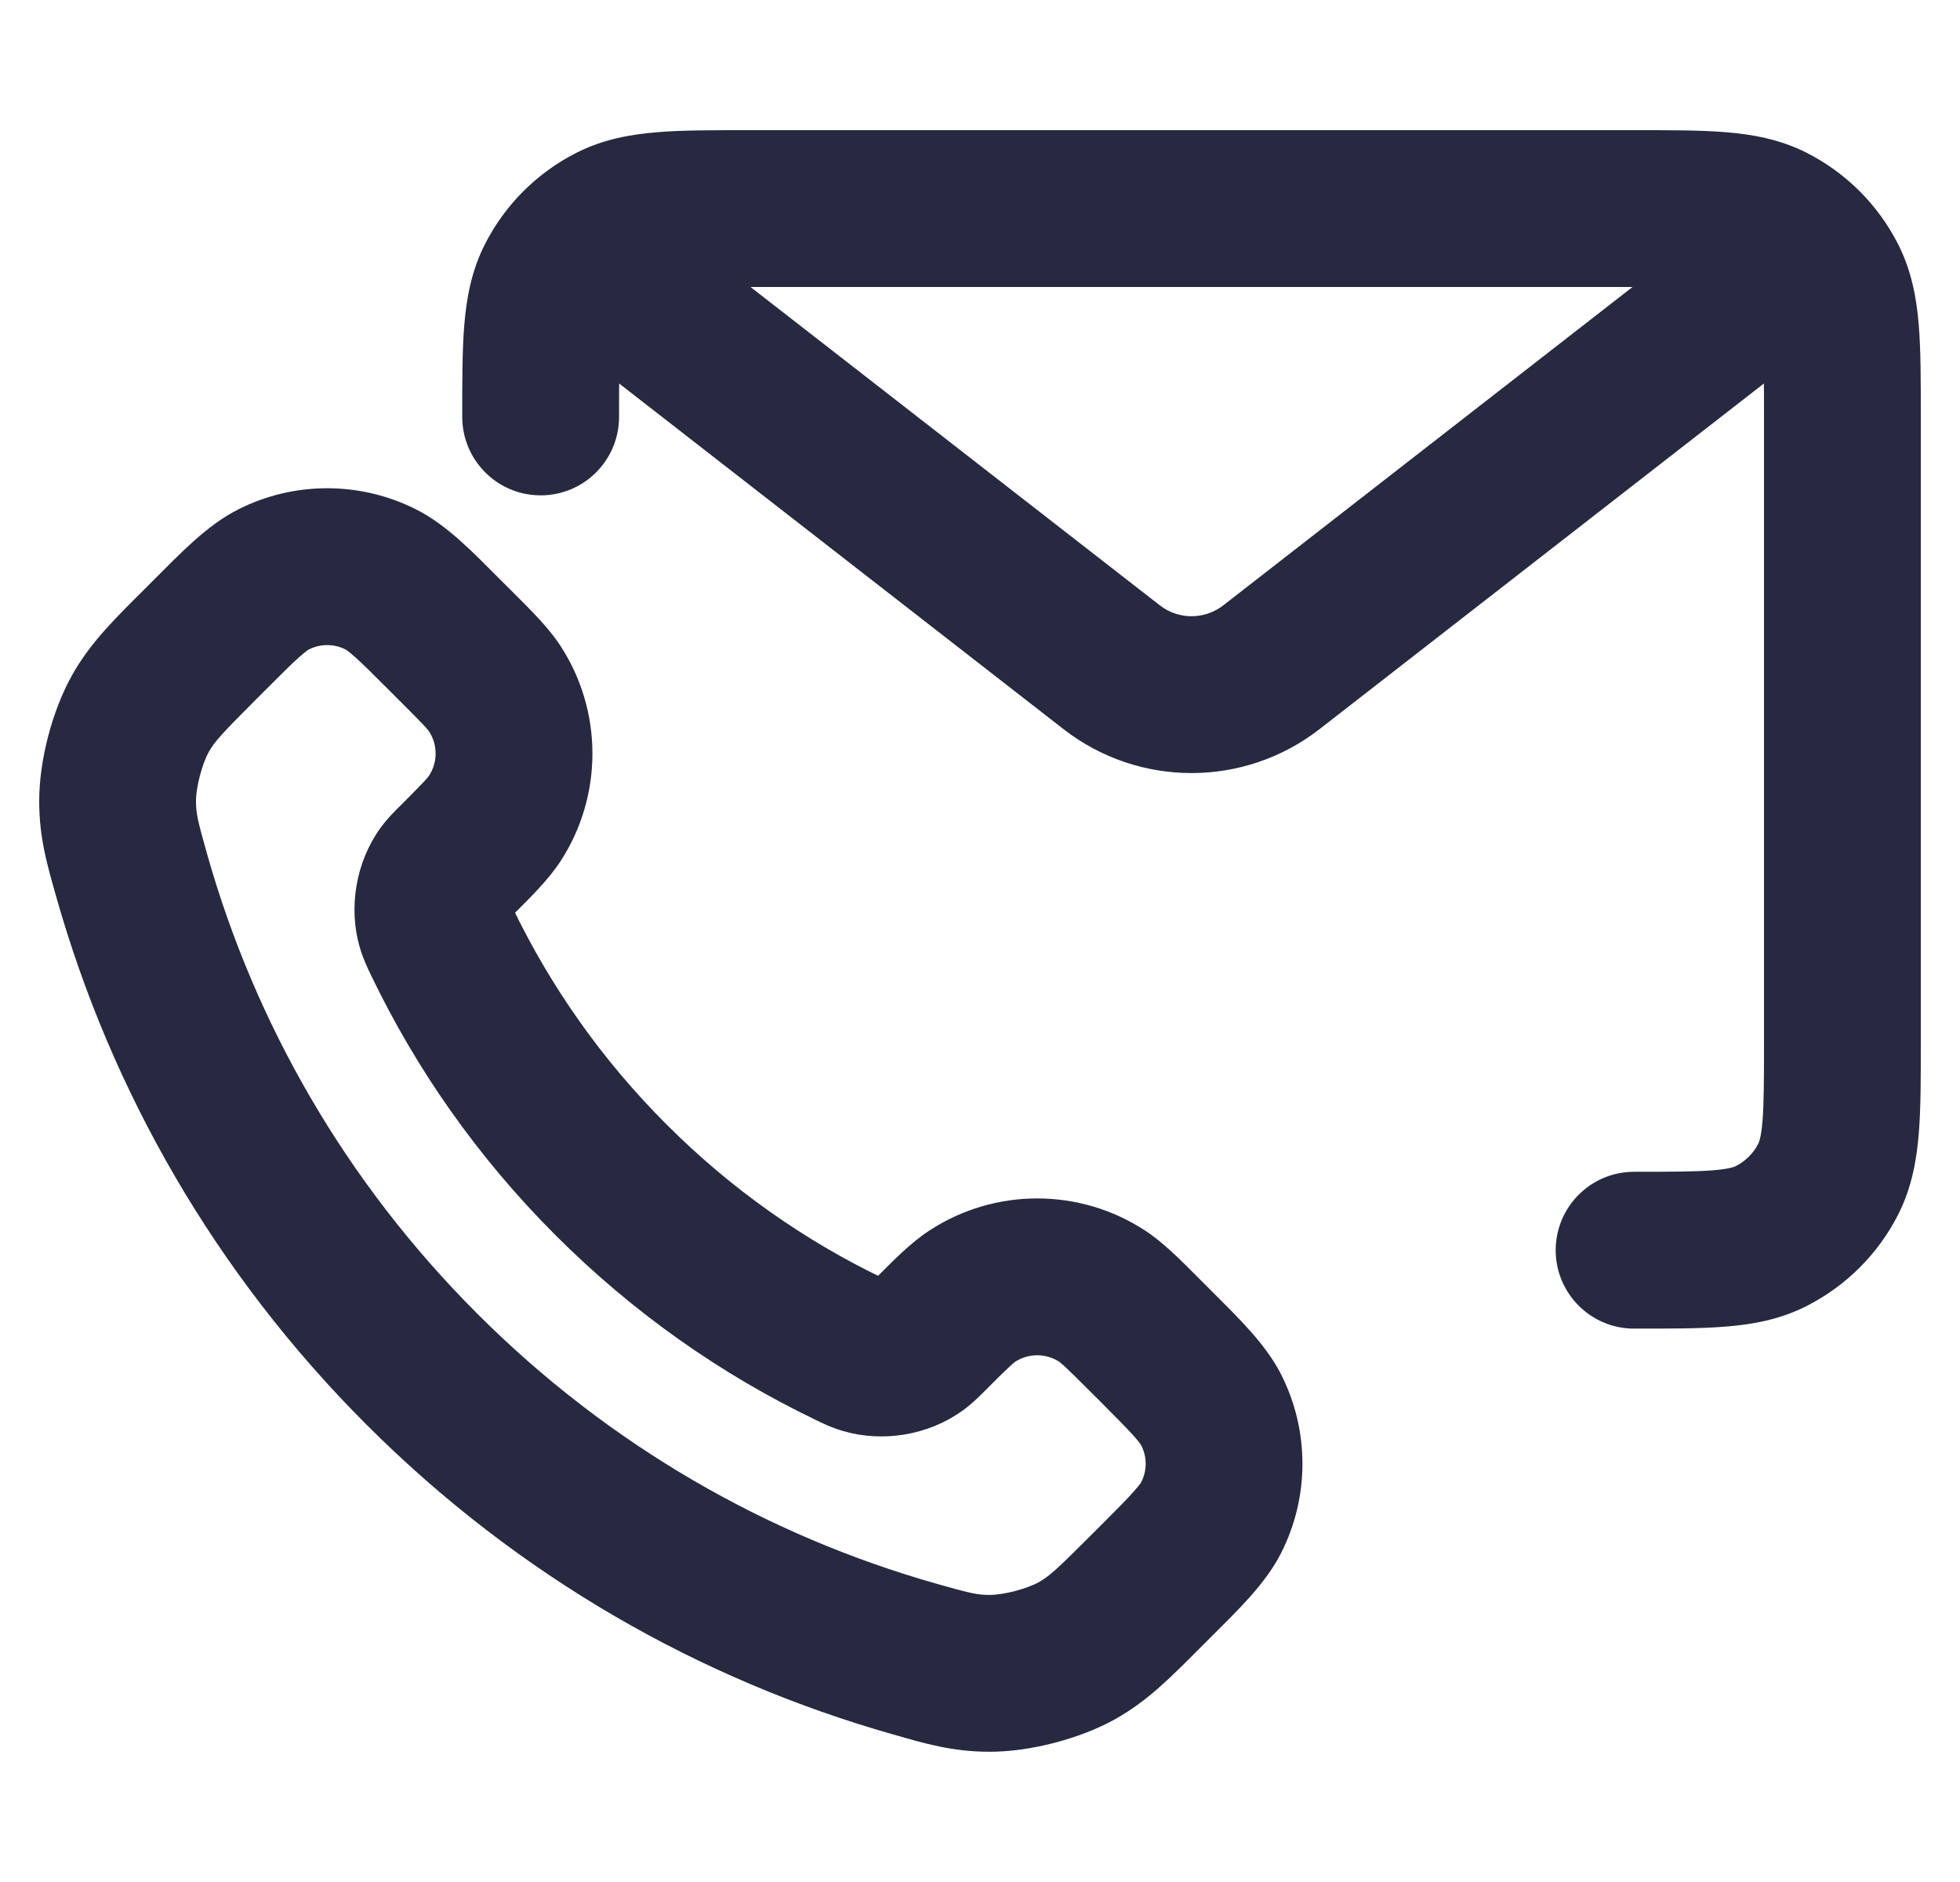 <svg xmlns="http://www.w3.org/2000/svg" width="25" height="24" viewBox="0 0 25 24" fill="none"><path d="M23.319 15.037L24.21 15.491V15.491L23.319 15.037ZM20.843 14.943C20.291 14.943 19.843 15.391 19.843 15.943C19.843 16.495 20.291 16.943 20.843 16.943V14.943ZM22.593 15.762L23.047 16.653H23.047L22.593 15.762ZM22.593 2.841L23.047 1.95L23.047 1.95L22.593 2.841ZM23.319 3.567L24.21 3.113L24.21 3.113L23.319 3.567ZM7.803 2.841L8.257 3.732V3.732L7.803 2.841ZM5.896 5.317C5.896 5.869 6.344 6.317 6.896 6.317C7.449 6.317 7.896 5.869 7.896 5.317H5.896ZM7.077 3.567L7.968 4.021L7.077 3.567ZM8.34 2.701C7.904 2.362 7.276 2.44 6.937 2.876C6.598 3.312 6.677 3.941 7.112 4.28L8.34 2.701ZM14.179 8.509L13.565 9.298V9.298L14.179 8.509ZM16.218 8.509L16.831 9.298L16.831 9.298L16.218 8.509ZM23.284 4.28C23.72 3.941 23.798 3.312 23.459 2.876C23.12 2.44 22.492 2.362 22.056 2.701L23.284 4.28ZM5.635 12.004L4.733 12.437L4.733 12.437L5.635 12.004ZM10.835 17.205L11.268 16.303L11.268 16.303L10.835 17.205ZM1.683 11.176L2.645 10.903L1.683 11.176ZM11.664 21.156L11.937 20.194L11.664 21.156ZM2.548 8.223L1.841 7.516L1.841 7.516L2.548 8.223ZM2.667 8.104L3.374 8.811L3.374 8.811L2.667 8.104ZM14.616 20.292L15.323 20.999L15.323 20.999L14.616 20.292ZM14.736 20.172L14.029 19.465L14.029 19.465L14.736 20.172ZM14.057 16.528L14.602 15.69H14.602L14.057 16.528ZM12.403 16.528L12.948 17.366L12.948 17.366L12.403 16.528ZM15.45 19.351L14.557 18.9L15.45 19.351ZM15.45 17.982L14.557 18.433H14.557L15.45 17.982ZM6.311 8.783L7.15 8.238L7.15 8.238L6.311 8.783ZM6.311 10.437L5.473 9.891L5.473 9.891L6.311 10.437ZM3.488 7.39L3.037 6.497L3.037 6.497L3.488 7.39ZM4.858 7.39L5.309 6.497L4.858 7.39ZM12.619 21.339L12.622 20.339L12.619 21.339ZM13.74 21.048L13.251 20.176L13.74 21.048ZM1.5 10.22L2.5 10.217V10.217L1.5 10.22ZM1.792 9.099L0.92 8.609L0.92 8.609L1.792 9.099ZM11.037 17.29L11.317 16.33L11.317 16.33L11.037 17.29ZM11.691 17.179L12.273 17.992L12.273 17.992L11.691 17.179ZM5.549 11.802L4.589 12.082L4.589 12.082L5.549 11.802ZM5.66 11.148L4.847 10.566L4.847 10.566L5.66 11.148ZM9.553 3.66H20.843V1.66H9.553V3.66ZM22.5 5.317V13.287H24.5V5.317H22.5ZM22.5 13.287C22.5 13.768 22.499 14.069 22.481 14.296C22.463 14.511 22.435 14.569 22.428 14.583L24.21 15.491C24.384 15.149 24.446 14.797 24.474 14.459C24.501 14.132 24.5 13.735 24.5 13.287H22.5ZM20.843 16.943C21.292 16.943 21.688 16.944 22.015 16.917C22.354 16.89 22.705 16.828 23.047 16.653L22.139 14.871C22.126 14.878 22.067 14.906 21.852 14.924C21.626 14.942 21.325 14.943 20.843 14.943V16.943ZM22.428 14.583C22.365 14.707 22.264 14.808 22.139 14.871L23.047 16.653C23.548 16.398 23.955 15.991 24.21 15.491L22.428 14.583ZM20.843 3.66C21.325 3.66 21.626 3.661 21.852 3.679C22.067 3.697 22.126 3.725 22.139 3.732L23.047 1.95C22.705 1.776 22.354 1.714 22.015 1.686C21.688 1.659 21.292 1.66 20.843 1.66V3.66ZM24.5 5.317C24.5 4.868 24.501 4.472 24.474 4.145C24.446 3.806 24.384 3.455 24.21 3.113L22.428 4.021C22.435 4.034 22.463 4.093 22.481 4.308C22.499 4.534 22.5 4.835 22.5 5.317H24.5ZM22.139 3.732C22.264 3.795 22.365 3.896 22.428 4.021L24.21 3.113C23.955 2.612 23.548 2.205 23.047 1.95L22.139 3.732ZM9.553 1.66C9.104 1.66 8.708 1.659 8.381 1.686C8.042 1.714 7.691 1.776 7.349 1.95L8.257 3.732C8.27 3.725 8.329 3.697 8.544 3.679C8.77 3.661 9.071 3.66 9.553 3.66V1.66ZM7.896 5.317C7.896 4.835 7.897 4.534 7.916 4.308C7.933 4.093 7.962 4.034 7.968 4.021L6.186 3.113C6.012 3.455 5.95 3.806 5.922 4.145C5.895 4.472 5.896 4.868 5.896 5.317H7.896ZM7.349 1.95C6.848 2.205 6.441 2.612 6.186 3.113L7.968 4.021C8.032 3.896 8.133 3.795 8.257 3.732L7.349 1.95ZM7.112 4.28L13.565 9.298L14.793 7.719L8.34 2.701L7.112 4.28ZM16.831 9.298L23.284 4.28L22.056 2.701L15.604 7.719L16.831 9.298ZM13.565 9.298C14.525 10.045 15.871 10.045 16.831 9.298L15.604 7.719C15.365 7.905 15.031 7.905 14.793 7.719L13.565 9.298ZM8.501 14.339C7.67 13.508 7.016 12.57 6.536 11.571L4.733 12.437C5.309 13.637 6.094 14.761 7.087 15.753L8.501 14.339ZM11.268 16.303C10.269 15.824 9.331 15.169 8.501 14.339L7.087 15.753C8.079 16.745 9.203 17.53 10.402 18.106L11.268 16.303ZM6.087 16.752C4.399 15.065 3.253 13.044 2.645 10.903L0.721 11.449C1.42 13.91 2.738 16.232 4.673 18.166L6.087 16.752ZM11.937 20.194C9.796 19.586 7.775 18.44 6.087 16.752L4.673 18.166C6.608 20.102 8.93 21.42 11.391 22.118L11.937 20.194ZM3.255 8.93L3.374 8.811L1.96 7.397L1.841 7.516L3.255 8.93ZM4.972 8.811L5.12 8.959L6.534 7.544L6.386 7.397L4.972 8.811ZM15.323 20.999L15.443 20.879L14.029 19.465L13.909 19.585L15.323 20.999ZM15.443 16.453L15.295 16.305L13.881 17.72L14.029 17.867L15.443 16.453ZM15.295 16.305C15.066 16.076 14.845 15.848 14.602 15.69L13.512 17.366C13.51 17.365 13.528 17.377 13.592 17.436C13.659 17.498 13.743 17.582 13.881 17.72L15.295 16.305ZM12.579 17.72C12.716 17.582 12.801 17.498 12.868 17.436C12.931 17.377 12.95 17.365 12.948 17.366L11.858 15.69C11.614 15.848 11.394 16.076 11.165 16.305L12.579 17.72ZM14.602 15.69C13.768 15.147 12.692 15.147 11.858 15.69L12.948 17.366C13.119 17.255 13.34 17.255 13.512 17.366L14.602 15.69ZM15.443 20.879C15.79 20.532 16.142 20.198 16.342 19.802L14.557 18.9C14.559 18.897 14.545 18.927 14.458 19.024C14.366 19.127 14.238 19.256 14.029 19.465L15.443 20.879ZM14.029 17.867C14.238 18.077 14.366 18.206 14.458 18.308C14.545 18.405 14.559 18.436 14.557 18.433L16.342 17.53C16.142 17.135 15.79 16.801 15.443 16.453L14.029 17.867ZM16.342 19.802C16.703 19.088 16.703 18.244 16.342 17.53L14.557 18.433C14.632 18.58 14.632 18.753 14.557 18.9L16.342 19.802ZM5.12 8.959C5.257 9.096 5.342 9.181 5.404 9.247C5.463 9.311 5.474 9.33 5.473 9.328L7.15 8.238C6.991 7.994 6.763 7.774 6.534 7.544L5.12 8.959ZM6.534 11.675C6.763 11.446 6.991 11.225 7.15 10.982L5.473 9.891C5.474 9.889 5.463 9.908 5.404 9.972C5.342 10.038 5.257 10.123 5.12 10.261L6.534 11.675ZM5.473 9.328C5.584 9.499 5.584 9.72 5.473 9.891L7.15 10.982C7.692 10.147 7.692 9.072 7.15 8.238L5.473 9.328ZM3.374 8.811C3.584 8.601 3.712 8.473 3.815 8.381C3.912 8.294 3.942 8.281 3.94 8.282L3.037 6.497C2.642 6.697 2.308 7.049 1.96 7.397L3.374 8.811ZM6.386 7.397C6.039 7.049 5.704 6.697 5.309 6.497L4.407 8.282C4.404 8.281 4.434 8.294 4.531 8.381C4.634 8.473 4.763 8.601 4.972 8.811L6.386 7.397ZM3.94 8.282C4.086 8.208 4.26 8.208 4.407 8.282L5.309 6.497C4.595 6.136 3.751 6.136 3.037 6.497L3.94 8.282ZM11.391 22.118C11.801 22.235 12.144 22.338 12.616 22.339L12.622 20.339C12.468 20.339 12.383 20.321 11.937 20.194L11.391 22.118ZM13.909 19.585C13.477 20.017 13.379 20.104 13.251 20.176L14.23 21.92C14.648 21.685 14.952 21.37 15.323 20.999L13.909 19.585ZM12.616 22.339C13.136 22.341 13.777 22.174 14.23 21.92L13.251 20.176C13.098 20.262 12.797 20.34 12.622 20.339L12.616 22.339ZM2.645 10.903C2.519 10.457 2.5 10.372 2.5 10.217L0.5 10.223C0.501 10.695 0.605 11.039 0.721 11.449L2.645 10.903ZM1.841 7.516C1.469 7.887 1.155 8.191 0.92 8.609L2.663 9.589C2.735 9.461 2.822 9.363 3.255 8.93L1.841 7.516ZM2.5 10.217C2.499 10.042 2.578 9.741 2.663 9.589L0.92 8.609C0.665 9.063 0.498 9.703 0.5 10.223L2.5 10.217ZM10.402 18.106C10.478 18.143 10.603 18.206 10.757 18.25L11.317 16.33C11.325 16.333 11.333 16.335 11.34 16.338C11.347 16.34 11.35 16.342 11.348 16.341C11.345 16.34 11.338 16.337 11.324 16.33C11.31 16.323 11.293 16.315 11.268 16.303L10.402 18.106ZM11.165 16.305C11.142 16.328 11.126 16.344 11.112 16.358C11.098 16.372 11.089 16.38 11.085 16.384C11.077 16.392 11.088 16.381 11.109 16.366L12.273 17.992C12.406 17.897 12.513 17.785 12.579 17.72L11.165 16.305ZM10.757 18.25C11.265 18.398 11.844 18.3 12.273 17.992L11.109 16.366C11.156 16.332 11.191 16.323 11.208 16.32C11.225 16.318 11.261 16.314 11.317 16.33L10.757 18.25ZM6.536 11.571C6.524 11.547 6.516 11.53 6.509 11.515C6.503 11.501 6.5 11.494 6.498 11.491C6.497 11.489 6.499 11.492 6.501 11.499C6.504 11.507 6.507 11.515 6.509 11.523L4.589 12.082C4.634 12.236 4.697 12.361 4.733 12.437L6.536 11.571ZM5.12 10.261C5.054 10.326 4.942 10.434 4.847 10.566L6.474 11.731C6.458 11.752 6.448 11.763 6.455 11.755C6.459 11.75 6.467 11.742 6.481 11.728C6.495 11.714 6.512 11.697 6.534 11.675L5.12 10.261ZM6.509 11.523C6.525 11.578 6.522 11.615 6.519 11.631C6.516 11.648 6.507 11.683 6.474 11.731L4.847 10.566C4.54 10.996 4.441 11.575 4.589 12.082L6.509 11.523Z" fill="#262940"></path></svg>